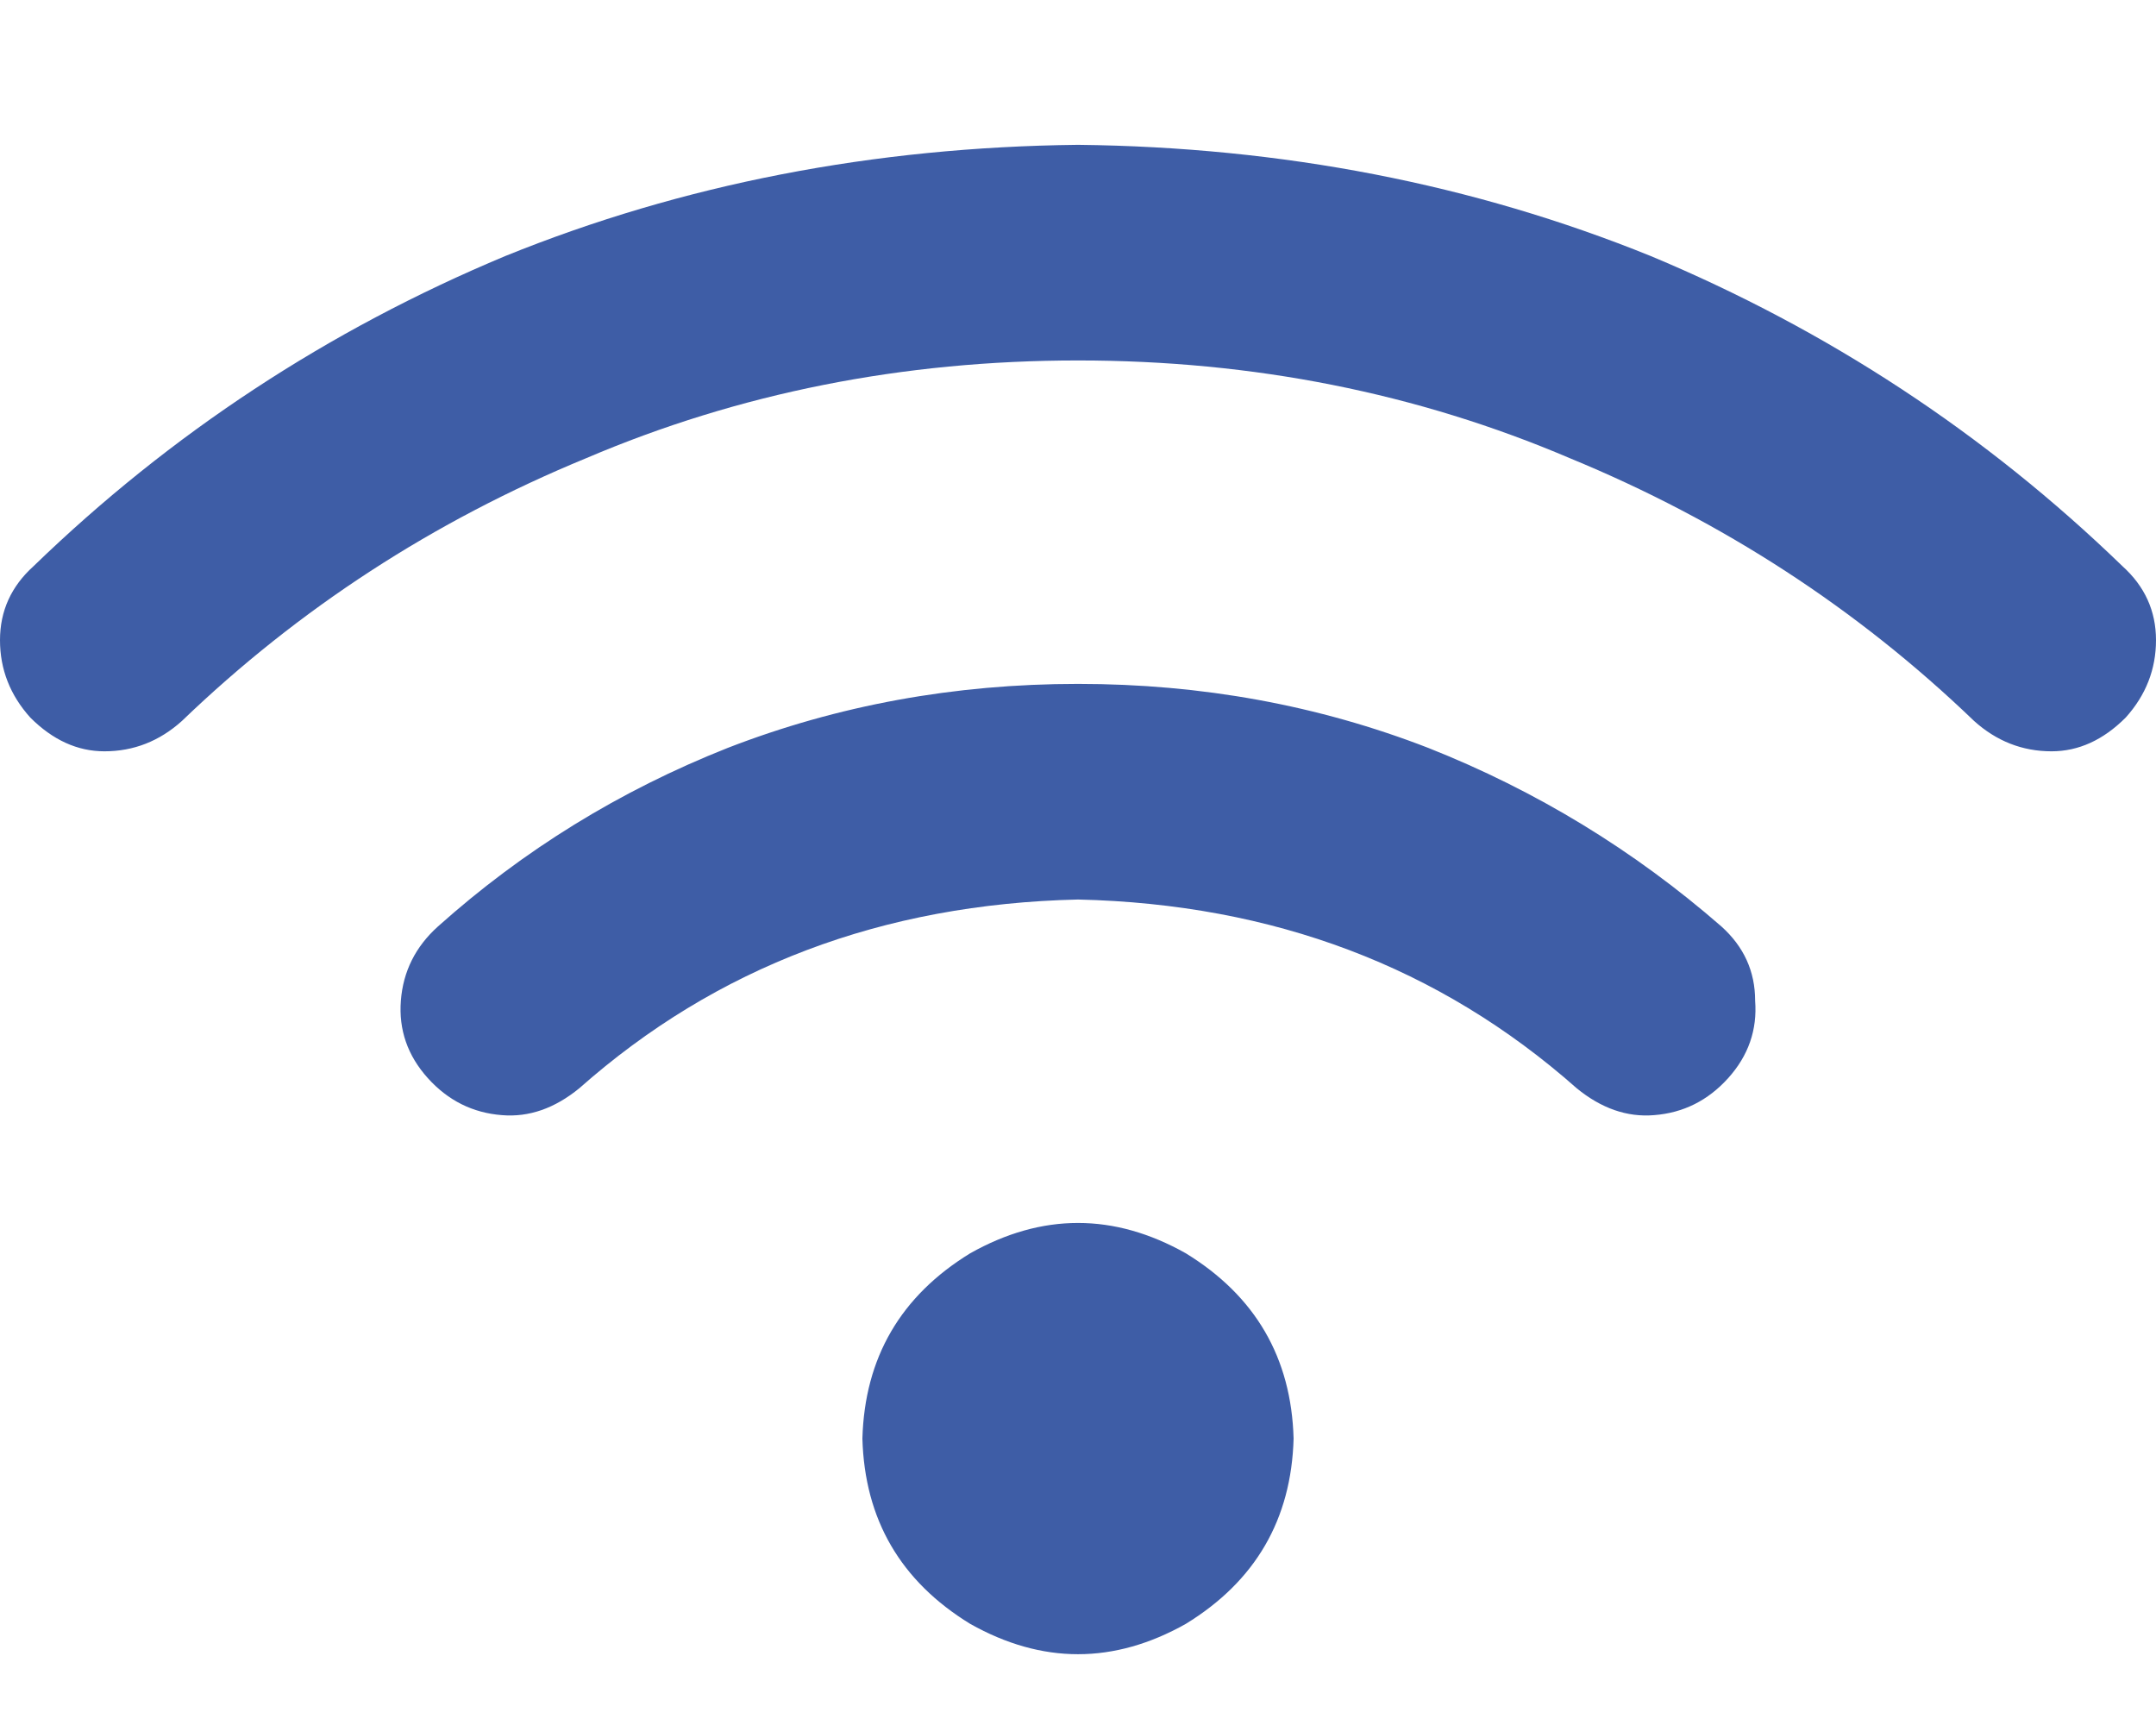 <svg xmlns="http://www.w3.org/2000/svg" xmlns:xlink="http://www.w3.org/1999/xlink" fill="none" version="1.1" width="30" height="24" viewBox="0 0 30 24"><defs><clipPath id="master_svg0_8_028892"><rect x="0" y="0" width="30" height="24" rx="0"/></clipPath></defs><g clip-path="url(#master_svg0_8_028892)"><g transform="matrix(1,0,0,-1,0,46.031)"><g><path d="M2.531,36Q4.969,38.344,8.156,39.656Q11.344,41.016,15,41.016Q18.656,41.016,21.844,39.656Q25.031,38.344,27.469,36Q27.938,35.578,28.547,35.578Q29.109,35.578,29.578,36.047Q30,36.516,30,37.125Q30,37.734,29.531,38.156Q26.672,40.922,22.969,42.469Q19.266,43.969,15,44.016Q10.734,43.969,7.031,42.469Q3.328,40.922,0.469,38.156Q0,37.734,0,37.125Q0,36.516,0.422,36.047Q0.891,35.578,1.453,35.578Q2.062,35.578,2.531,36ZM15,33.516Q19.078,33.422,21.938,30.891Q22.453,30.469,23.016,30.516Q23.625,30.563,24.047,31.031Q24.469,31.5,24.422,32.109Q24.422,32.719,23.953,33.141Q22.125,34.734,19.875,35.625Q17.578,36.516,15,36.516Q12.422,36.516,10.125,35.625Q7.875,34.734,6.094,33.141Q5.625,32.719,5.578,32.109Q5.531,31.5,5.953,31.031Q6.375,30.563,6.984,30.516Q7.547,30.469,8.062,30.891Q10.922,33.422,15,33.516ZM18,26.016Q17.953,27.703,16.5,28.594Q15,29.438,13.5,28.594Q12.047,27.703,12,26.016Q12.047,24.328,13.5,23.438Q15,22.594,16.5,23.438Q17.953,24.328,18,26.016Z" fill="#3E5DA6" fill-opacity="1" style="mix-blend-mode:passthrough"/></g></g></g></svg>